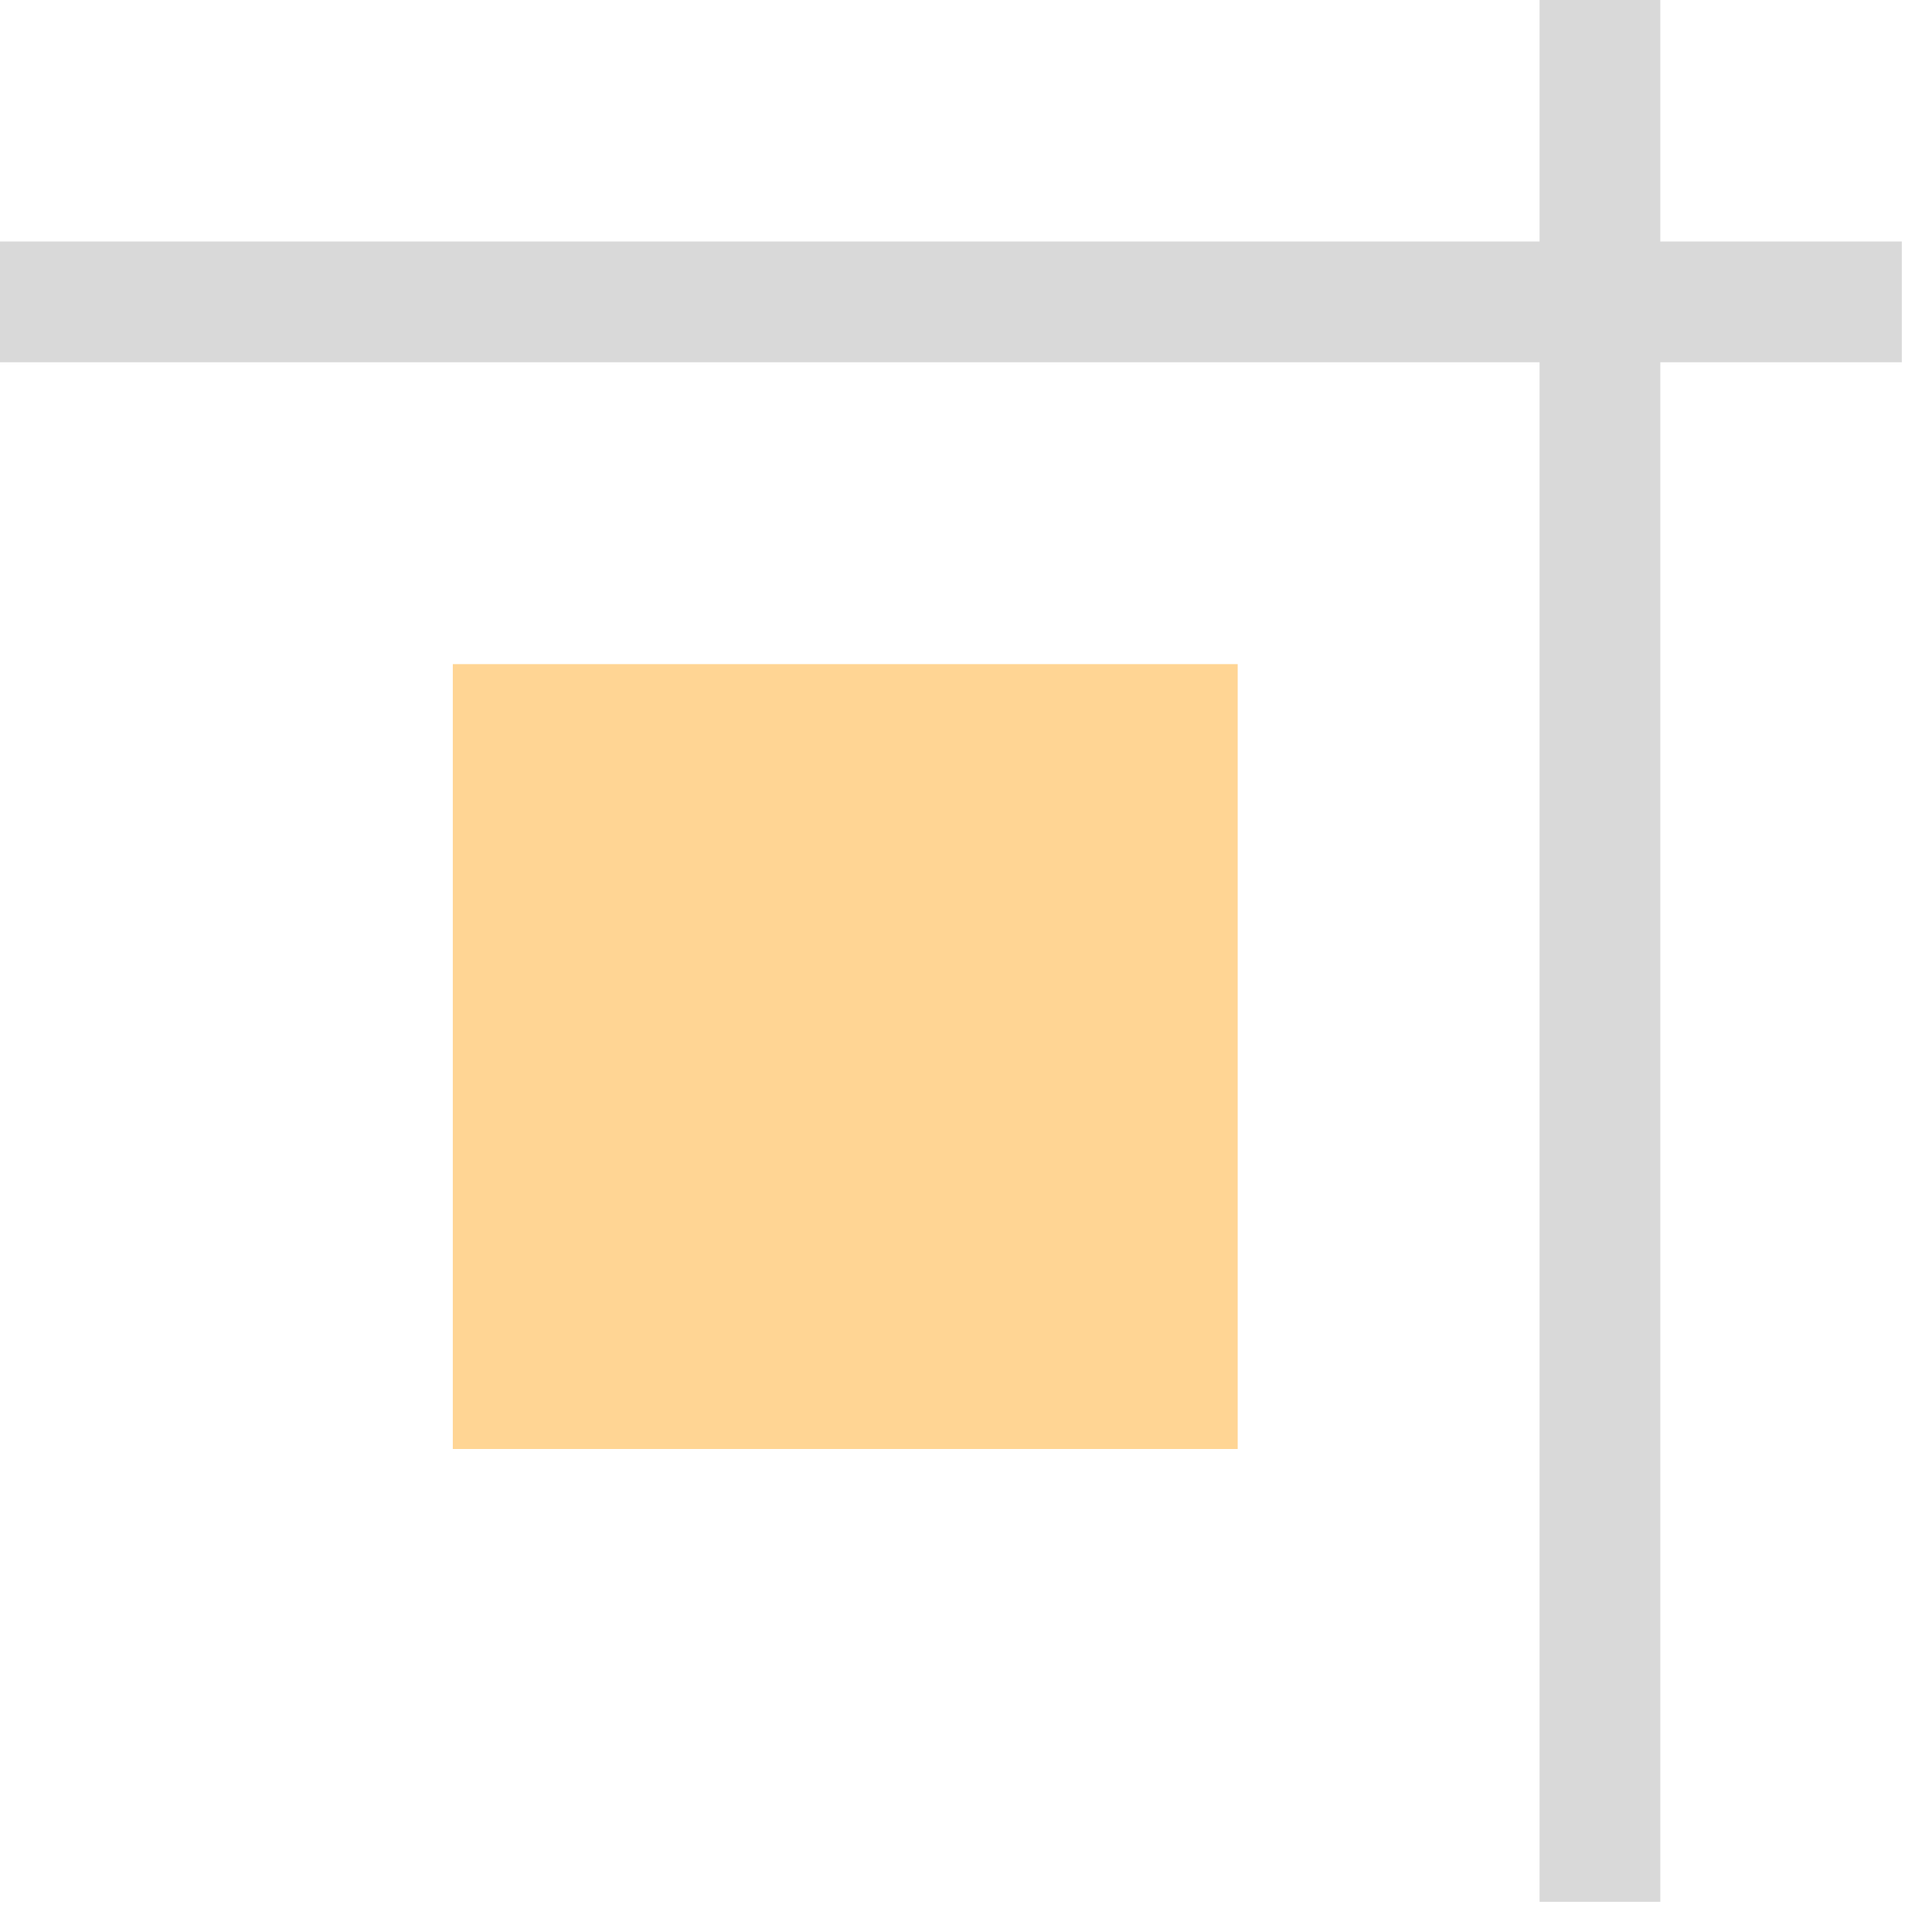 <svg xmlns="http://www.w3.org/2000/svg" width="32" height="32" viewBox="0 0 32 32" fill="none"><rect x="20.5" y="11" width="13" height="13" transform="rotate(90 20.5 11)" fill="#FFD594"></rect><path d="M26.5 0L26.5 31.5" stroke="#D9D9D9" stroke-width="2"></path><path d="M31.5 5L0 5" stroke="#D9D9D9" stroke-width="2"></path></svg>